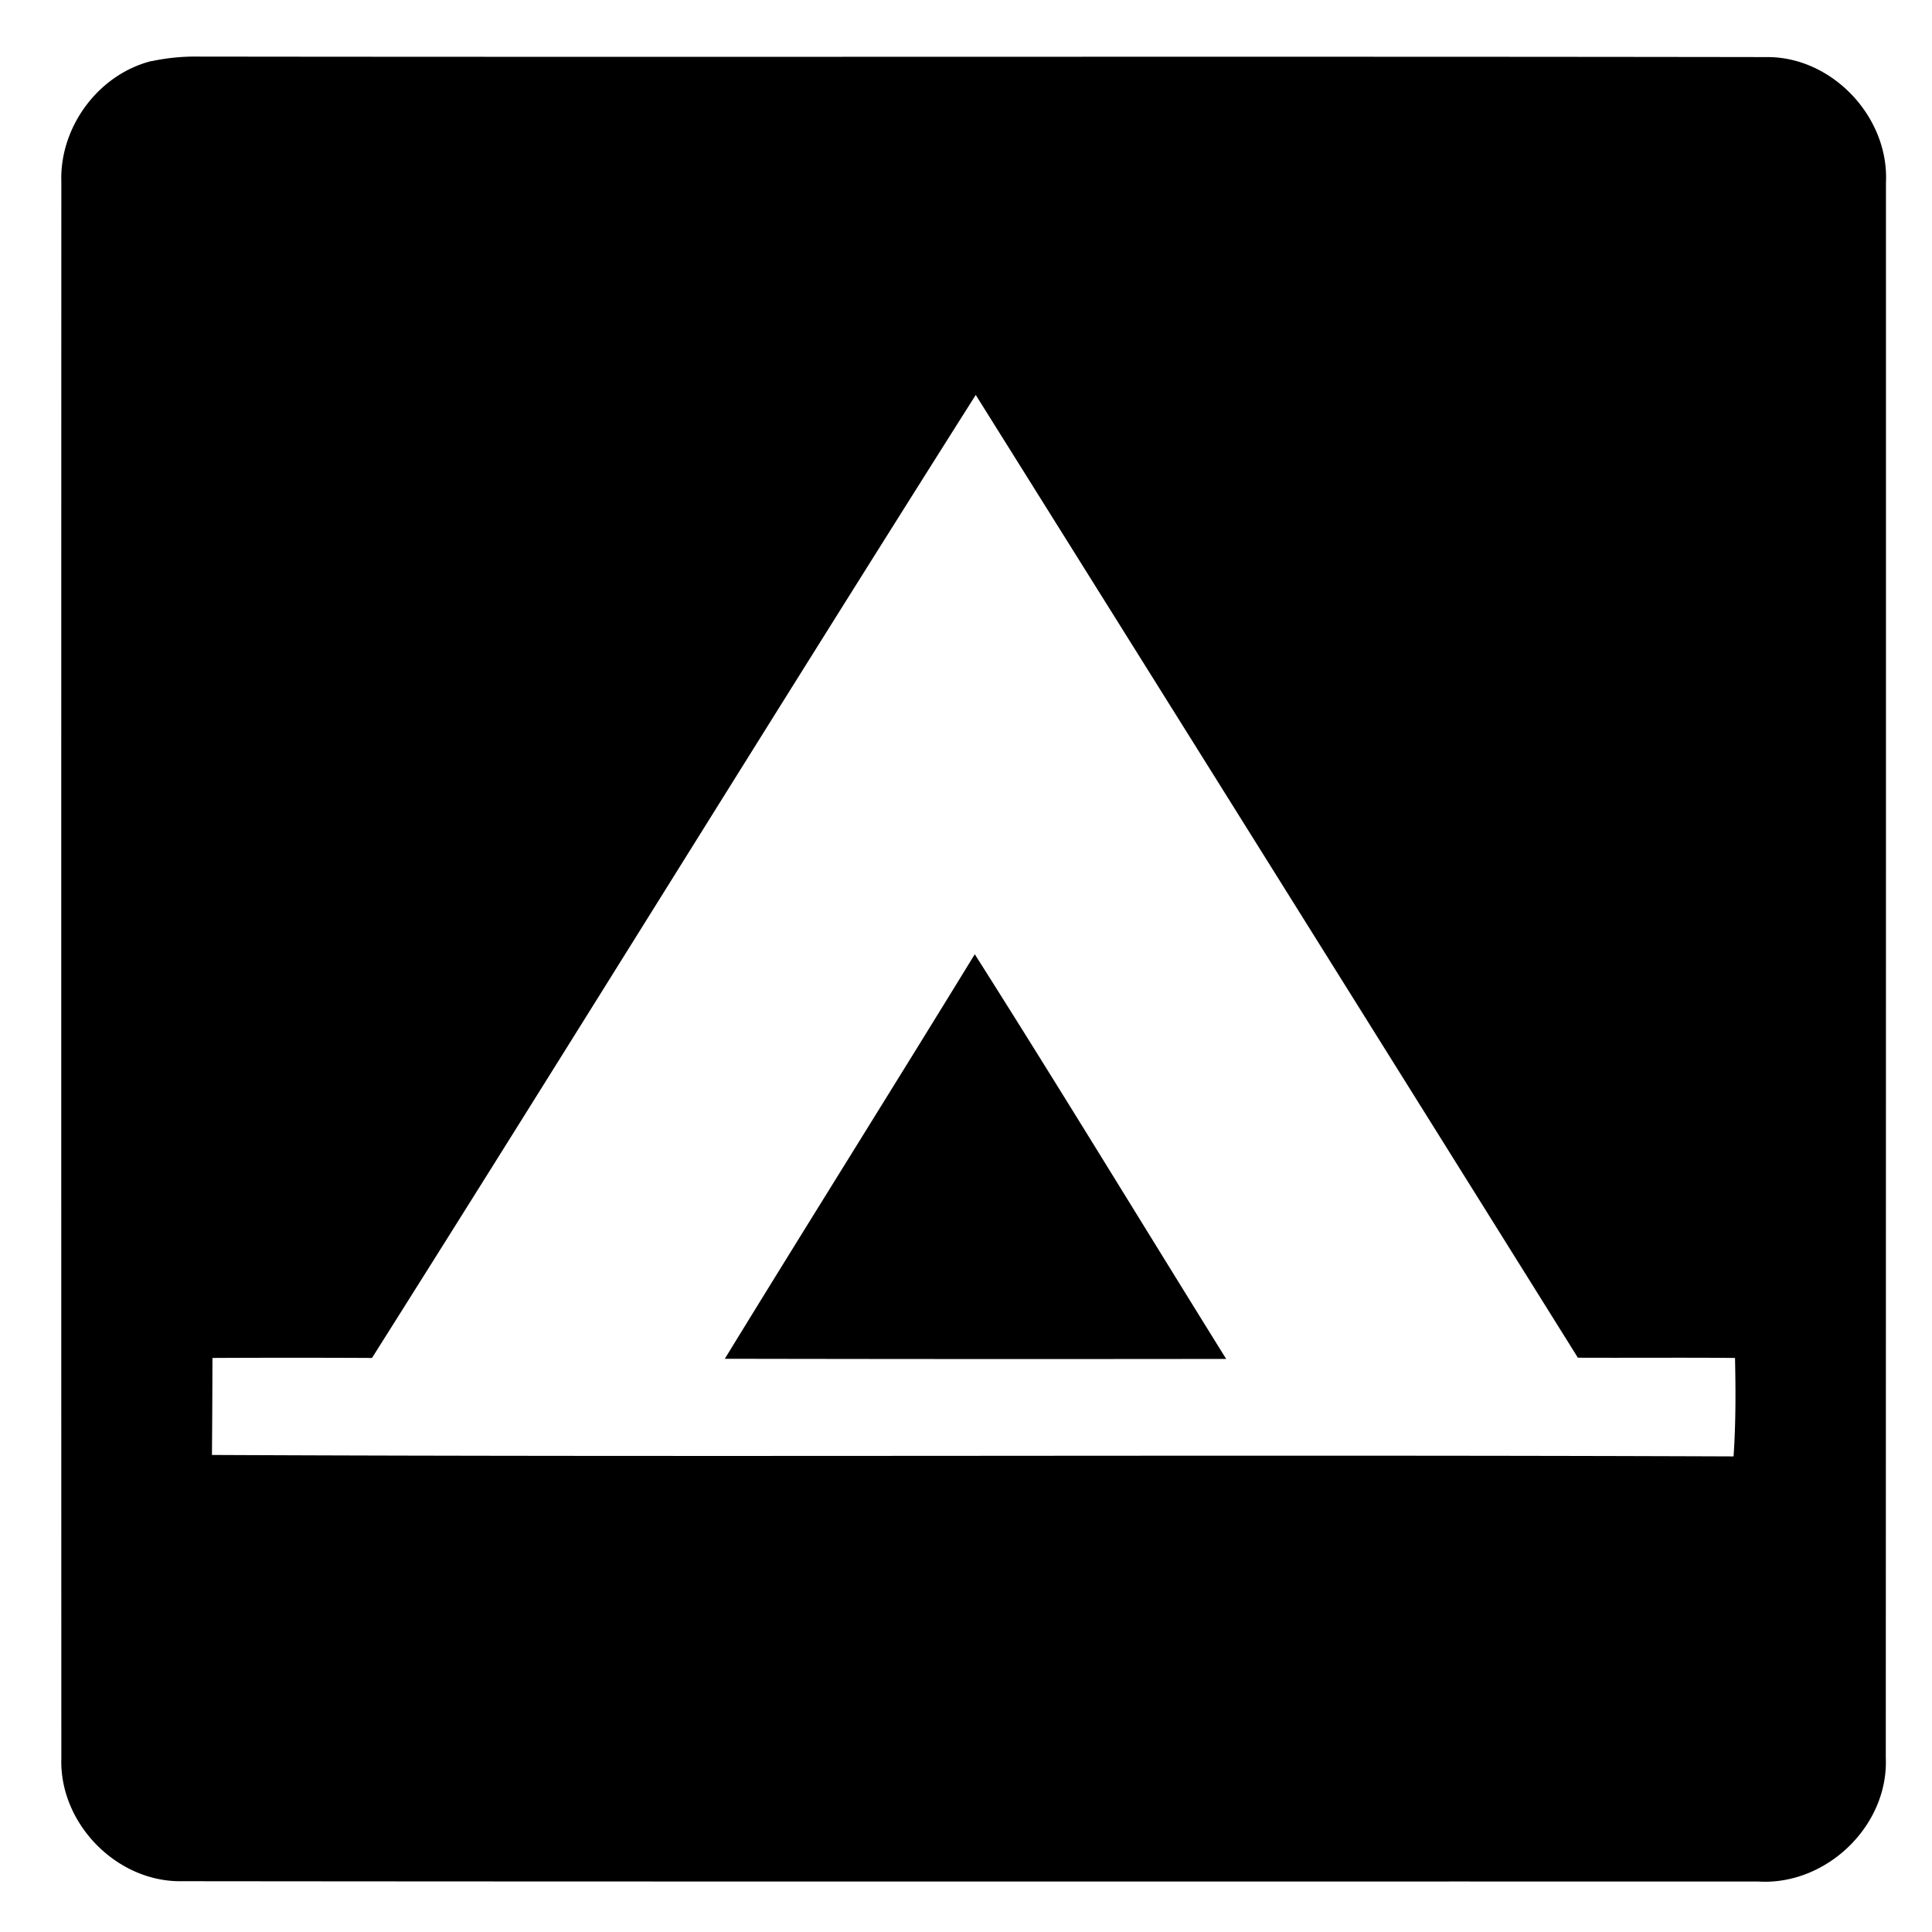 <svg xmlns="http://www.w3.org/2000/svg" width="24" height="24"><path d="M2.473.703a2.6 2.6 0 0 0-.59.057V.758C1.22.924.739 1.58.762 2.26q-.002 9.792 0 19.582c-.026.809.687 1.54 1.496 1.527 6.528.007 13.057.002 19.584.004.842.052 1.619-.69 1.584-1.537q.003-9.785.002-19.568c.04-.813-.668-1.567-1.485-1.559-6.49-.01-12.98.002-19.47-.006m9.648 4.203q3.743 5.978 7.48 11.96c.65.003 1.302-.003 1.952.003.009.408.01.815-.018 1.223-6.3-.024-12.601.011-18.902-.018q.005-.603.006-1.205.99-.005 1.982 0c2.513-3.979 4.983-7.986 7.5-11.963m-.012 6.948c-1.029 1.679-2.076 3.346-3.105 5.025q3.114.006 6.228.002c-1.042-1.675-2.066-3.361-3.123-5.027"/></svg>